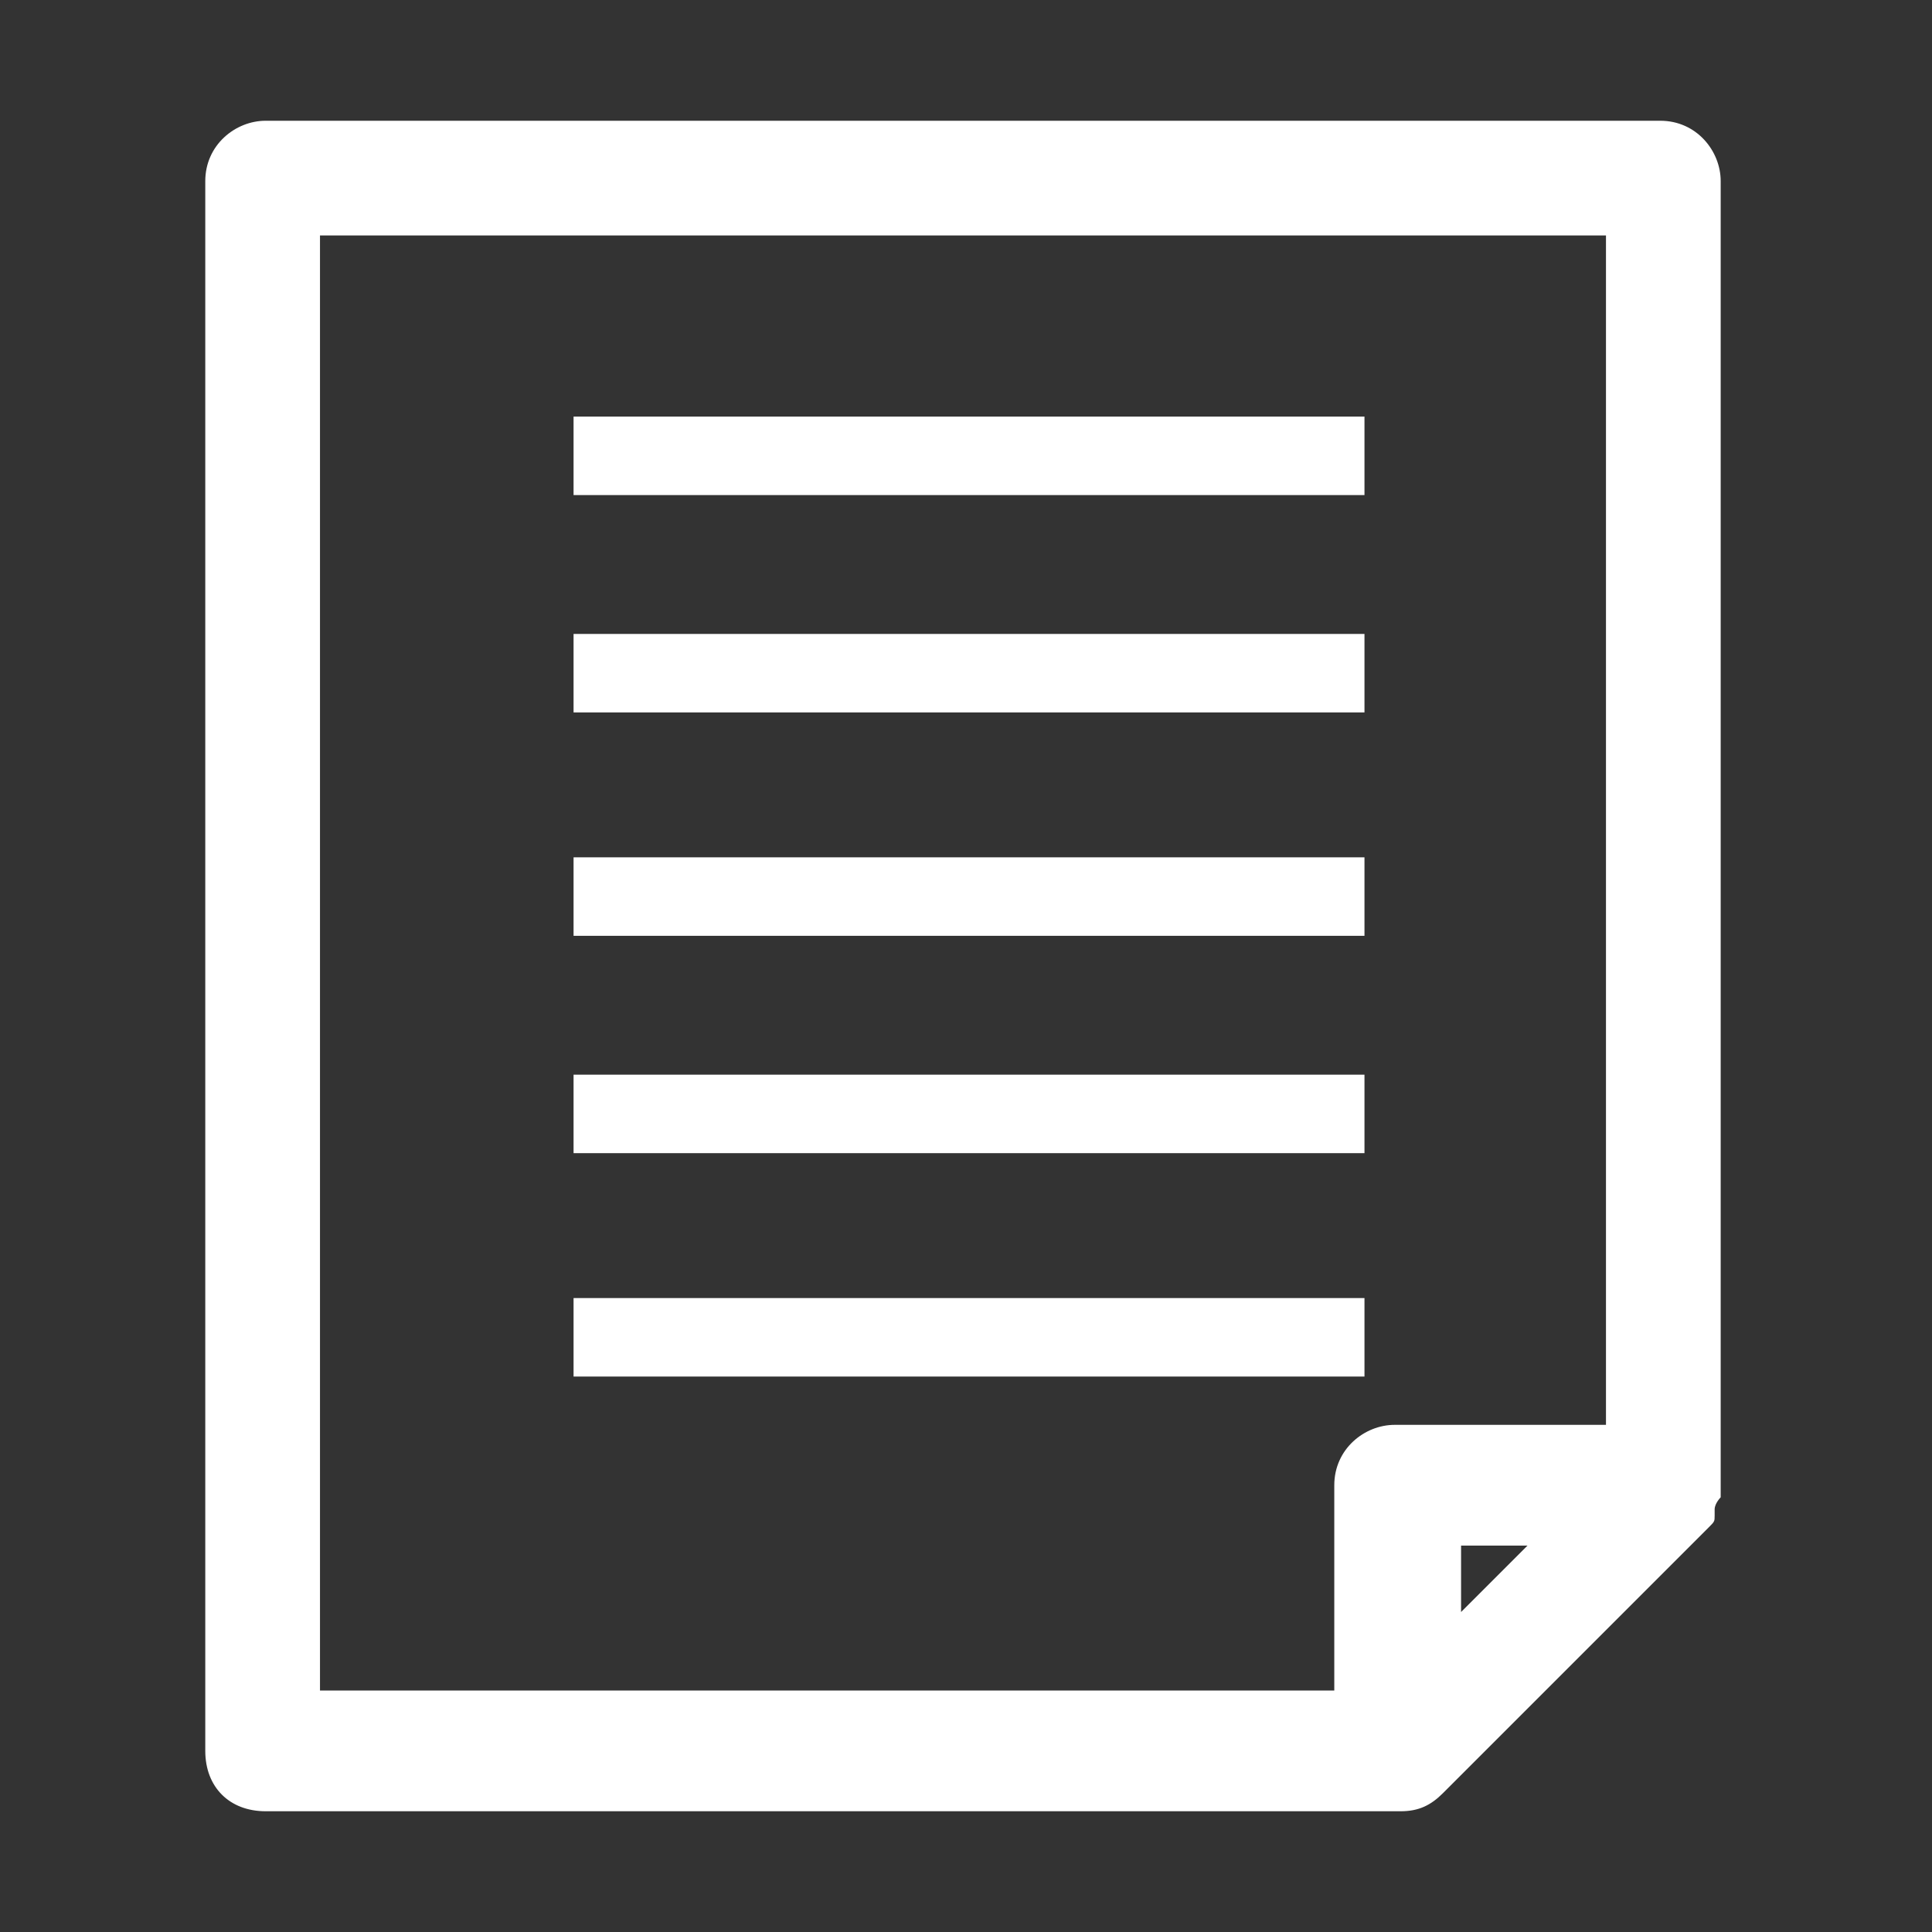 <?xml version="1.0" encoding="utf-8"?>
<!-- Generator: Adobe Illustrator 18.1.1, SVG Export Plug-In . SVG Version: 6.00 Build 0)  -->
<svg version="1.1" id="レイヤー_1" xmlns="http://www.w3.org/2000/svg" xmlns:xlink="http://www.w3.org/1999/xlink" x="0px"
	 y="0px" viewBox="0 0 32 32" enable-background="new 0 0 32 32" xml:space="preserve">
<rect x="0" y="0" width="32" height="32" fill="#333333" stroke="none"/>
<g>
	<path fill="#FFFFFF" d="M4.4,30h18.8c0,0,0,0,0,0c0.3,0,0.5-0.1,0.7-0.3l4.4-4.4c0,0,0,0,0,0c0.1-0.1,0.1-0.1,0.1-0.2
		c0,0,0,0,0-0.1c0-0.1,0.1-0.2,0.1-0.2c0,0,0,0,0,0c0-0.1,0-0.1,0-0.2V3c0-0.5-0.4-1-1-1H4.4c-0.5,0-1,0.4-1,1v26
		C3.4,29.6,3.8,30,4.4,30z M24.2,26.7v-1.1h1.1L24.2,26.7z M5.3,3.9h21.3v19.7h-3.5c-0.5,0-1,0.4-1,1V28H5.3V3.9z"/>
	<rect x="9.5" y="6.9" fill="#FFFFFF" width="13.1" height="1.3"/>
	<rect x="9.5" y="10.5" fill="#FFFFFF" width="13.1" height="1.3"/>
	<rect x="9.5" y="14.2" fill="#FFFFFF" width="13.1" height="1.3"/>
	<rect x="9.5" y="17.8" fill="#FFFFFF" width="13.1" height="1.3"/>
	<rect x="9.5" y="21.5" fill="#FFFFFF" width="13.1" height="1.3"/>
</g>
</svg>
